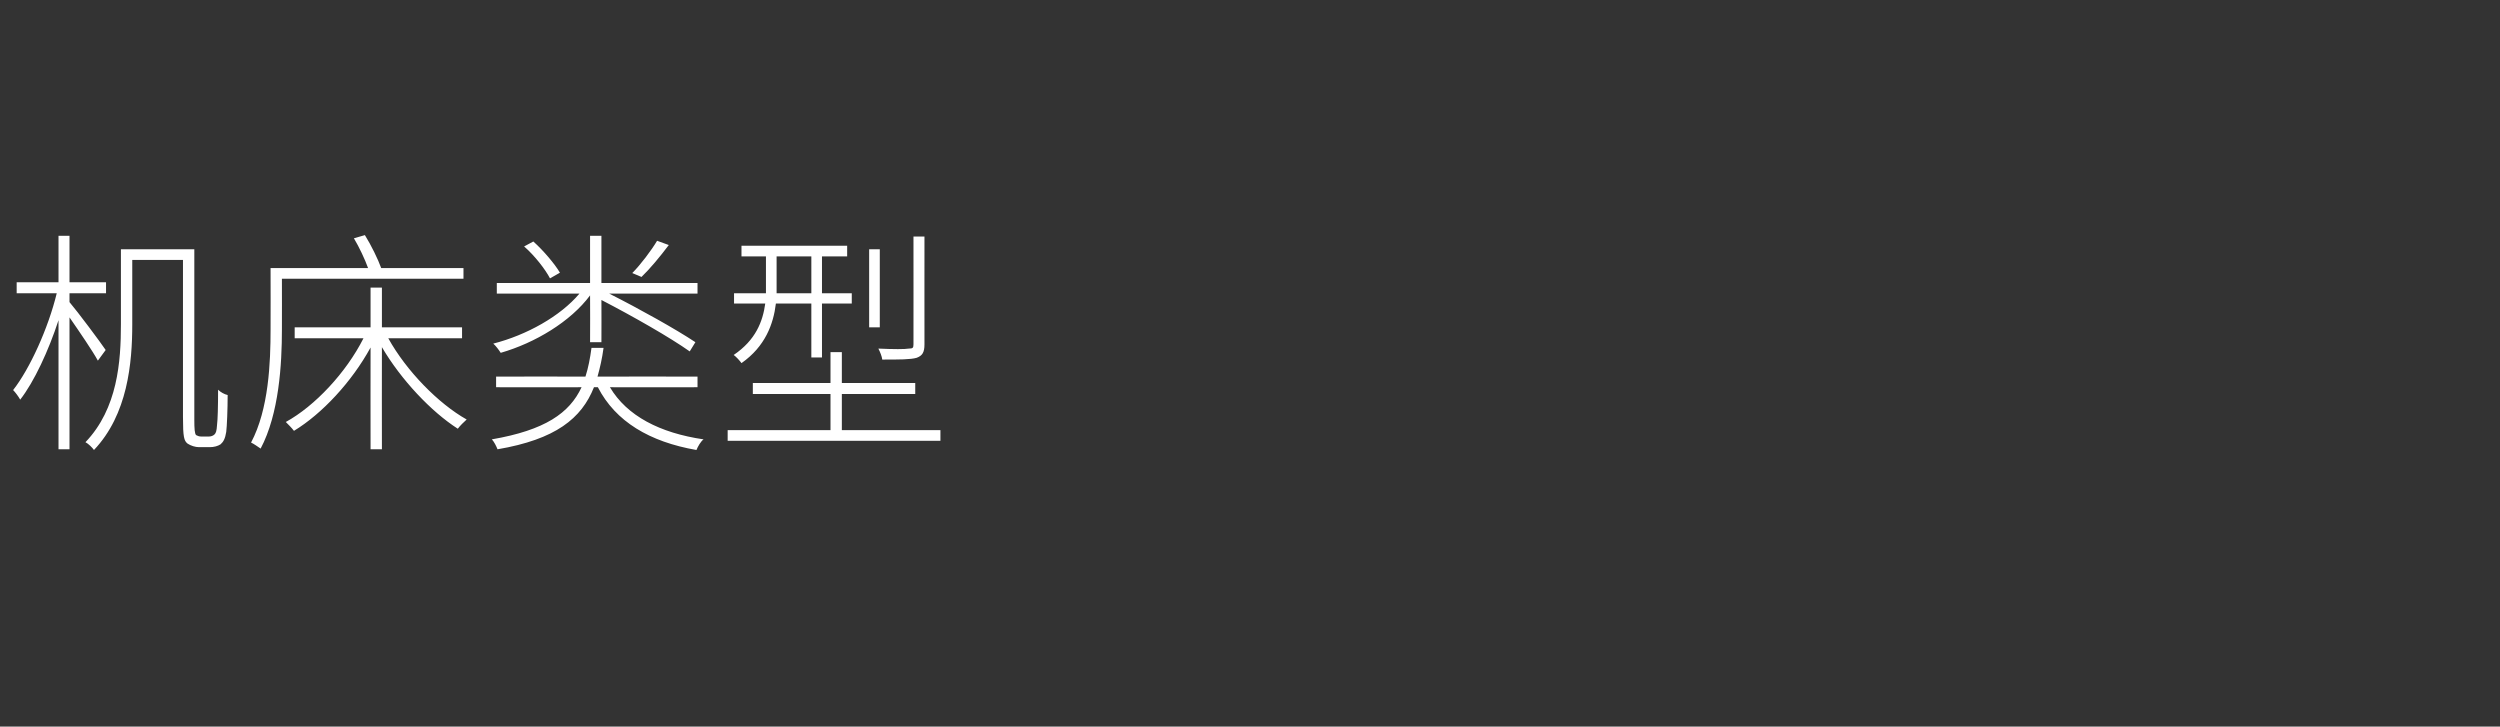 <?xml version="1.0" standalone="no"?><!DOCTYPE svg PUBLIC "-//W3C//DTD SVG 1.1//EN" "http://www.w3.org/Graphics/SVG/1.1/DTD/svg11.dtd"><svg xmlns="http://www.w3.org/2000/svg" version="1.1" width="705px" height="204.9px" viewBox="0 -69 705 204.9" style="top:-69px"><rect x="0" y="-69" width="705" height="204.9" fill="#333333" stroke="none"/><desc>机床类型</desc><defs/><g id="Polygon99158"><path d="m27.6 32.7c-1.4-2.6-5.3-8.3-8-12.2c.02.05 0 37.2 0 37.2l-3.1 0c0 0-.01-36.42 0-36.4c-2.8 8.6-6.9 17.4-10.8 22.4c-.5-.9-1.4-2.1-2-2.7c4.7-6 9.9-17.4 12.3-27.3c-.04 0-11.3 0-11.3 0l0-3.1l11.8 0l0-13.1l3.1 0l0 13.1l10.3 0l0 3.1l-10.3 0c0 0 .02 2.46 0 2.5c2.3 2.7 8.8 11.4 10.2 13.5c0 0-2.2 3-2.2 3zm31.3 21.4c.6 0 1.2-.2 1.6-.6c.4-.4.6-1 .7-2.6c.2-1.6.3-5.2.3-10c.7.7 1.8 1.3 2.7 1.5c0 3.9-.2 8.9-.4 10.4c-.3 1.9-.8 2.8-1.6 3.5c-.8.5-1.8.8-3.1.8c0 0-3 0-3 0c-1 0-2.3-.4-3.2-1c-1-.8-1.3-1.8-1.3-7.5c0 .01 0-44.3 0-44.3l-14.3 0c0 0 .01 18.11 0 18.1c0 11-1.3 25.5-10.8 35.5c-.4-.6-1.6-1.8-2.4-2.2c9.1-9.5 10-22.8 10-33.3c.01.01 0-21.1 0-21.1l20.7 0c0 0 0 48.11 0 48.1c0 2.5.1 3.9.5 4.3c.4.2.8.4 1.4.4c0 0 2.2 0 2.2 0zm20.6-44.5c0 0 .03 14.34 0 14.3c0 9.8-.8 23.8-6 33.6c-.6-.4-2-1.4-2.7-1.7c5-9.4 5.5-22.6 5.5-31.9c.04.04 0-17.3 0-17.3c0 0 27.51-.02 27.5 0c-.9-2.5-2.5-5.9-4-8.4c0 0 3.1-.9 3.1-.9c1.8 2.9 3.7 6.8 4.6 9.3c.03-.02 23.2 0 23.2 0l0 3l-51.2 0zm30 16.8c5.1 9.2 14.1 18.4 22.1 22.9c-.8.7-1.9 1.8-2.5 2.6c-7.5-4.8-16-13.8-21.4-23c-.04-.04 0 28.8 0 28.8l-3.2 0c0 0-.03-28.71 0-28.7c-5.3 9.7-13.7 18.7-21.6 23.5c-.6-.8-1.6-1.8-2.3-2.5c8.2-4.5 17-13.9 21.9-23.6c.04 0-19.4 0-19.4 0l0-3.1l21.4 0l0-11.2l3.2 0l0 11.2l22.6 0l0 3.1c0 0-20.84 0-20.8 0zm79.1-26.3c-2.4 3.2-5.3 6.7-7.7 9c0 0-2.6-1.1-2.6-1.1c2.3-2.3 5.4-6.4 7-9.1c0 0 3.3 1.2 3.3 1.2zm-33.5 9.4c-1.3-2.5-4.3-6.4-7.3-9c0 0 2.6-1.4 2.6-1.4c2.9 2.6 6.1 6.4 7.5 8.8c0 0-2.8 1.6-2.8 1.6zm11.3 4.8c-5.5 7.4-15.5 13.4-25.2 16.2c-.5-.8-1.4-2-2.1-2.6c9.4-2.4 18.9-7.7 24.3-14.1c-.01-.03-23.3 0-23.3 0l0-3l26.3 0l0-13.3l3.2 0l0 13.3l27.1 0l0 3c0 0-24.93-.03-24.9 0c8.7 4.4 18.9 10.1 24.3 13.7c0 0-1.6 2.6-1.6 2.6c-5.5-3.9-16-9.9-24.9-14.5c.04-.04 0 11.9 0 11.9l-3.2 0c0 0 .05-13.2 0-13.2zm5.6 25.9c4.8 8.1 14.1 12.9 26.4 14.7c-.8.6-1.6 2-2 3c-13.2-2.3-22.8-8-27.8-17.7c0 0-1.1 0-1.1 0c-3.5 8.8-10.8 14.7-27.2 17.5c-.3-.8-1-2.2-1.6-2.8c15-2.6 21.9-7.4 25.3-14.7c-.01.03-24.1 0-24.1 0l0-3c0 0 25.22-.03 25.2 0c.8-2.5 1.3-5.1 1.7-8.1c0 0 3.4 0 3.4 0c-.4 3-1 5.6-1.7 8.1c.01-.03 28.2 0 28.2 0l0 3c0 0-24.67.03-24.7 0zm88.7-12.1c0 2.3-.6 3.2-2.2 3.8c-1.7.5-4.9.5-9.7.5c-.1-.9-.6-2.1-1.1-3.1c4.3.2 7.5.2 8.6 0c1.1 0 1.3-.2 1.3-1.2c.02.03 0-30.4 0-30.4l3.1 0c0 0-.02 30.43 0 30.4zm-12.6-4.8l-3 0l0-22l3 0l0 22zm-29.1-9.6l9.8 0l0-10.4l-9.8 0l0 9.4l0 1zm-.2 2.9c-.7 5.8-3 12.1-9.7 16.8c-.5-.7-1.5-1.8-2.2-2.3c6.2-4.2 8.2-9.4 8.9-14.5c-.01.02-8.8 0-8.8 0l0-2.9l9 0l0-1.1l0-9.3l-6.9 0l0-3l29.8 0l0 3l-7.1 0l0 10.4l8.4 0l0 2.9l-8.4 0l0 15.2l-3 0l0-15.2c0 0-10.02.02-10 0zm46.4 35.7l0 3l-60 0l0-3l29 0l0-10.2l-21.9 0l0-3.1l21.9 0l0-8.7l3.2 0l0 8.7l20.7 0l0 3.1l-20.7 0l0 10.2l27.8 0z" stroke="none" fill="#fff"/></g></svg>